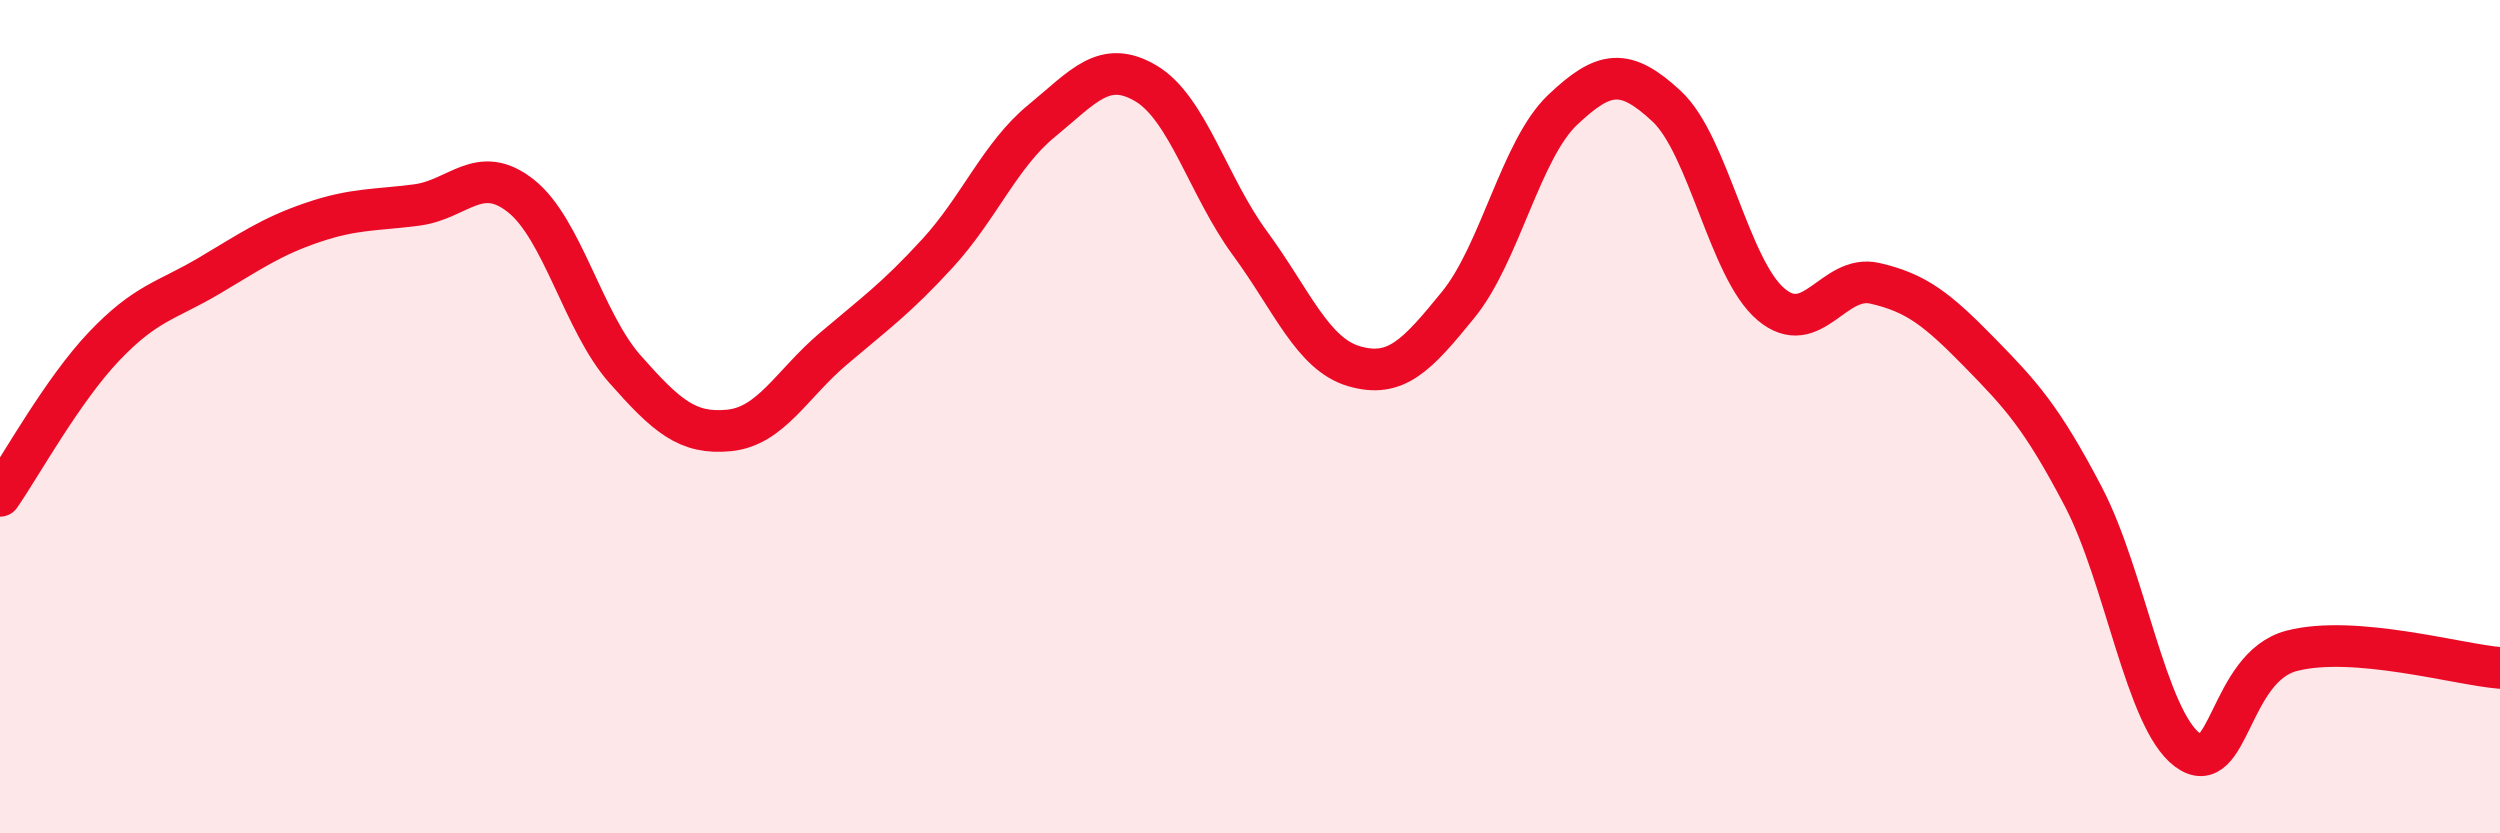 
    <svg width="60" height="20" viewBox="0 0 60 20" xmlns="http://www.w3.org/2000/svg">
      <path
        d="M 0,11.9 C 0.5,11.18 1.5,9.36 2.5,8.31 C 3.5,7.26 4,7.22 5,6.63 C 6,6.04 6.5,5.68 7.5,5.34 C 8.5,5 9,5.05 10,4.92 C 11,4.79 11.5,3.91 12.5,4.7 C 13.5,5.49 14,7.73 15,8.86 C 16,9.99 16.5,10.43 17.5,10.33 C 18.5,10.23 19,9.22 20,8.37 C 21,7.52 21.5,7.17 22.5,6.08 C 23.5,4.99 24,3.72 25,2.9 C 26,2.08 26.5,1.41 27.5,2 C 28.5,2.59 29,4.48 30,5.84 C 31,7.2 31.5,8.5 32.5,8.79 C 33.5,9.08 34,8.54 35,7.31 C 36,6.08 36.5,3.59 37.5,2.64 C 38.5,1.69 39,1.62 40,2.55 C 41,3.48 41.5,6.45 42.5,7.3 C 43.5,8.15 44,6.57 45,6.8 C 46,7.03 46.5,7.43 47.5,8.45 C 48.5,9.47 49,10.01 50,11.92 C 51,13.83 51.5,17.26 52.5,18 C 53.5,18.74 53.5,16.01 55,15.62 C 56.5,15.23 59,15.95 60,16.03L60 20L0 20Z"
        fill="#EB0A25"
        opacity="0.1"
        stroke-linecap="round"
        stroke-linejoin="round"
      />
      <path
        d="M 0,11.9 C 0.5,11.18 1.5,9.36 2.5,8.31 C 3.5,7.26 4,7.22 5,6.63 C 6,6.04 6.5,5.68 7.5,5.34 C 8.5,5 9,5.05 10,4.92 C 11,4.79 11.5,3.91 12.5,4.7 C 13.5,5.49 14,7.73 15,8.86 C 16,9.99 16.5,10.43 17.5,10.33 C 18.5,10.23 19,9.22 20,8.37 C 21,7.52 21.5,7.17 22.5,6.08 C 23.5,4.99 24,3.72 25,2.9 C 26,2.08 26.5,1.41 27.5,2 C 28.5,2.59 29,4.48 30,5.84 C 31,7.2 31.5,8.5 32.5,8.79 C 33.5,9.08 34,8.54 35,7.31 C 36,6.08 36.5,3.59 37.5,2.64 C 38.5,1.69 39,1.62 40,2.55 C 41,3.48 41.5,6.45 42.5,7.3 C 43.5,8.15 44,6.57 45,6.8 C 46,7.03 46.5,7.43 47.5,8.45 C 48.5,9.47 49,10.01 50,11.92 C 51,13.83 51.5,17.26 52.5,18 C 53.5,18.74 53.5,16.01 55,15.62 C 56.5,15.23 59,15.95 60,16.03"
        stroke="#EB0A25"
        stroke-width="1"
        fill="none"
        stroke-linecap="round"
        stroke-linejoin="round"
      />
    </svg>
  